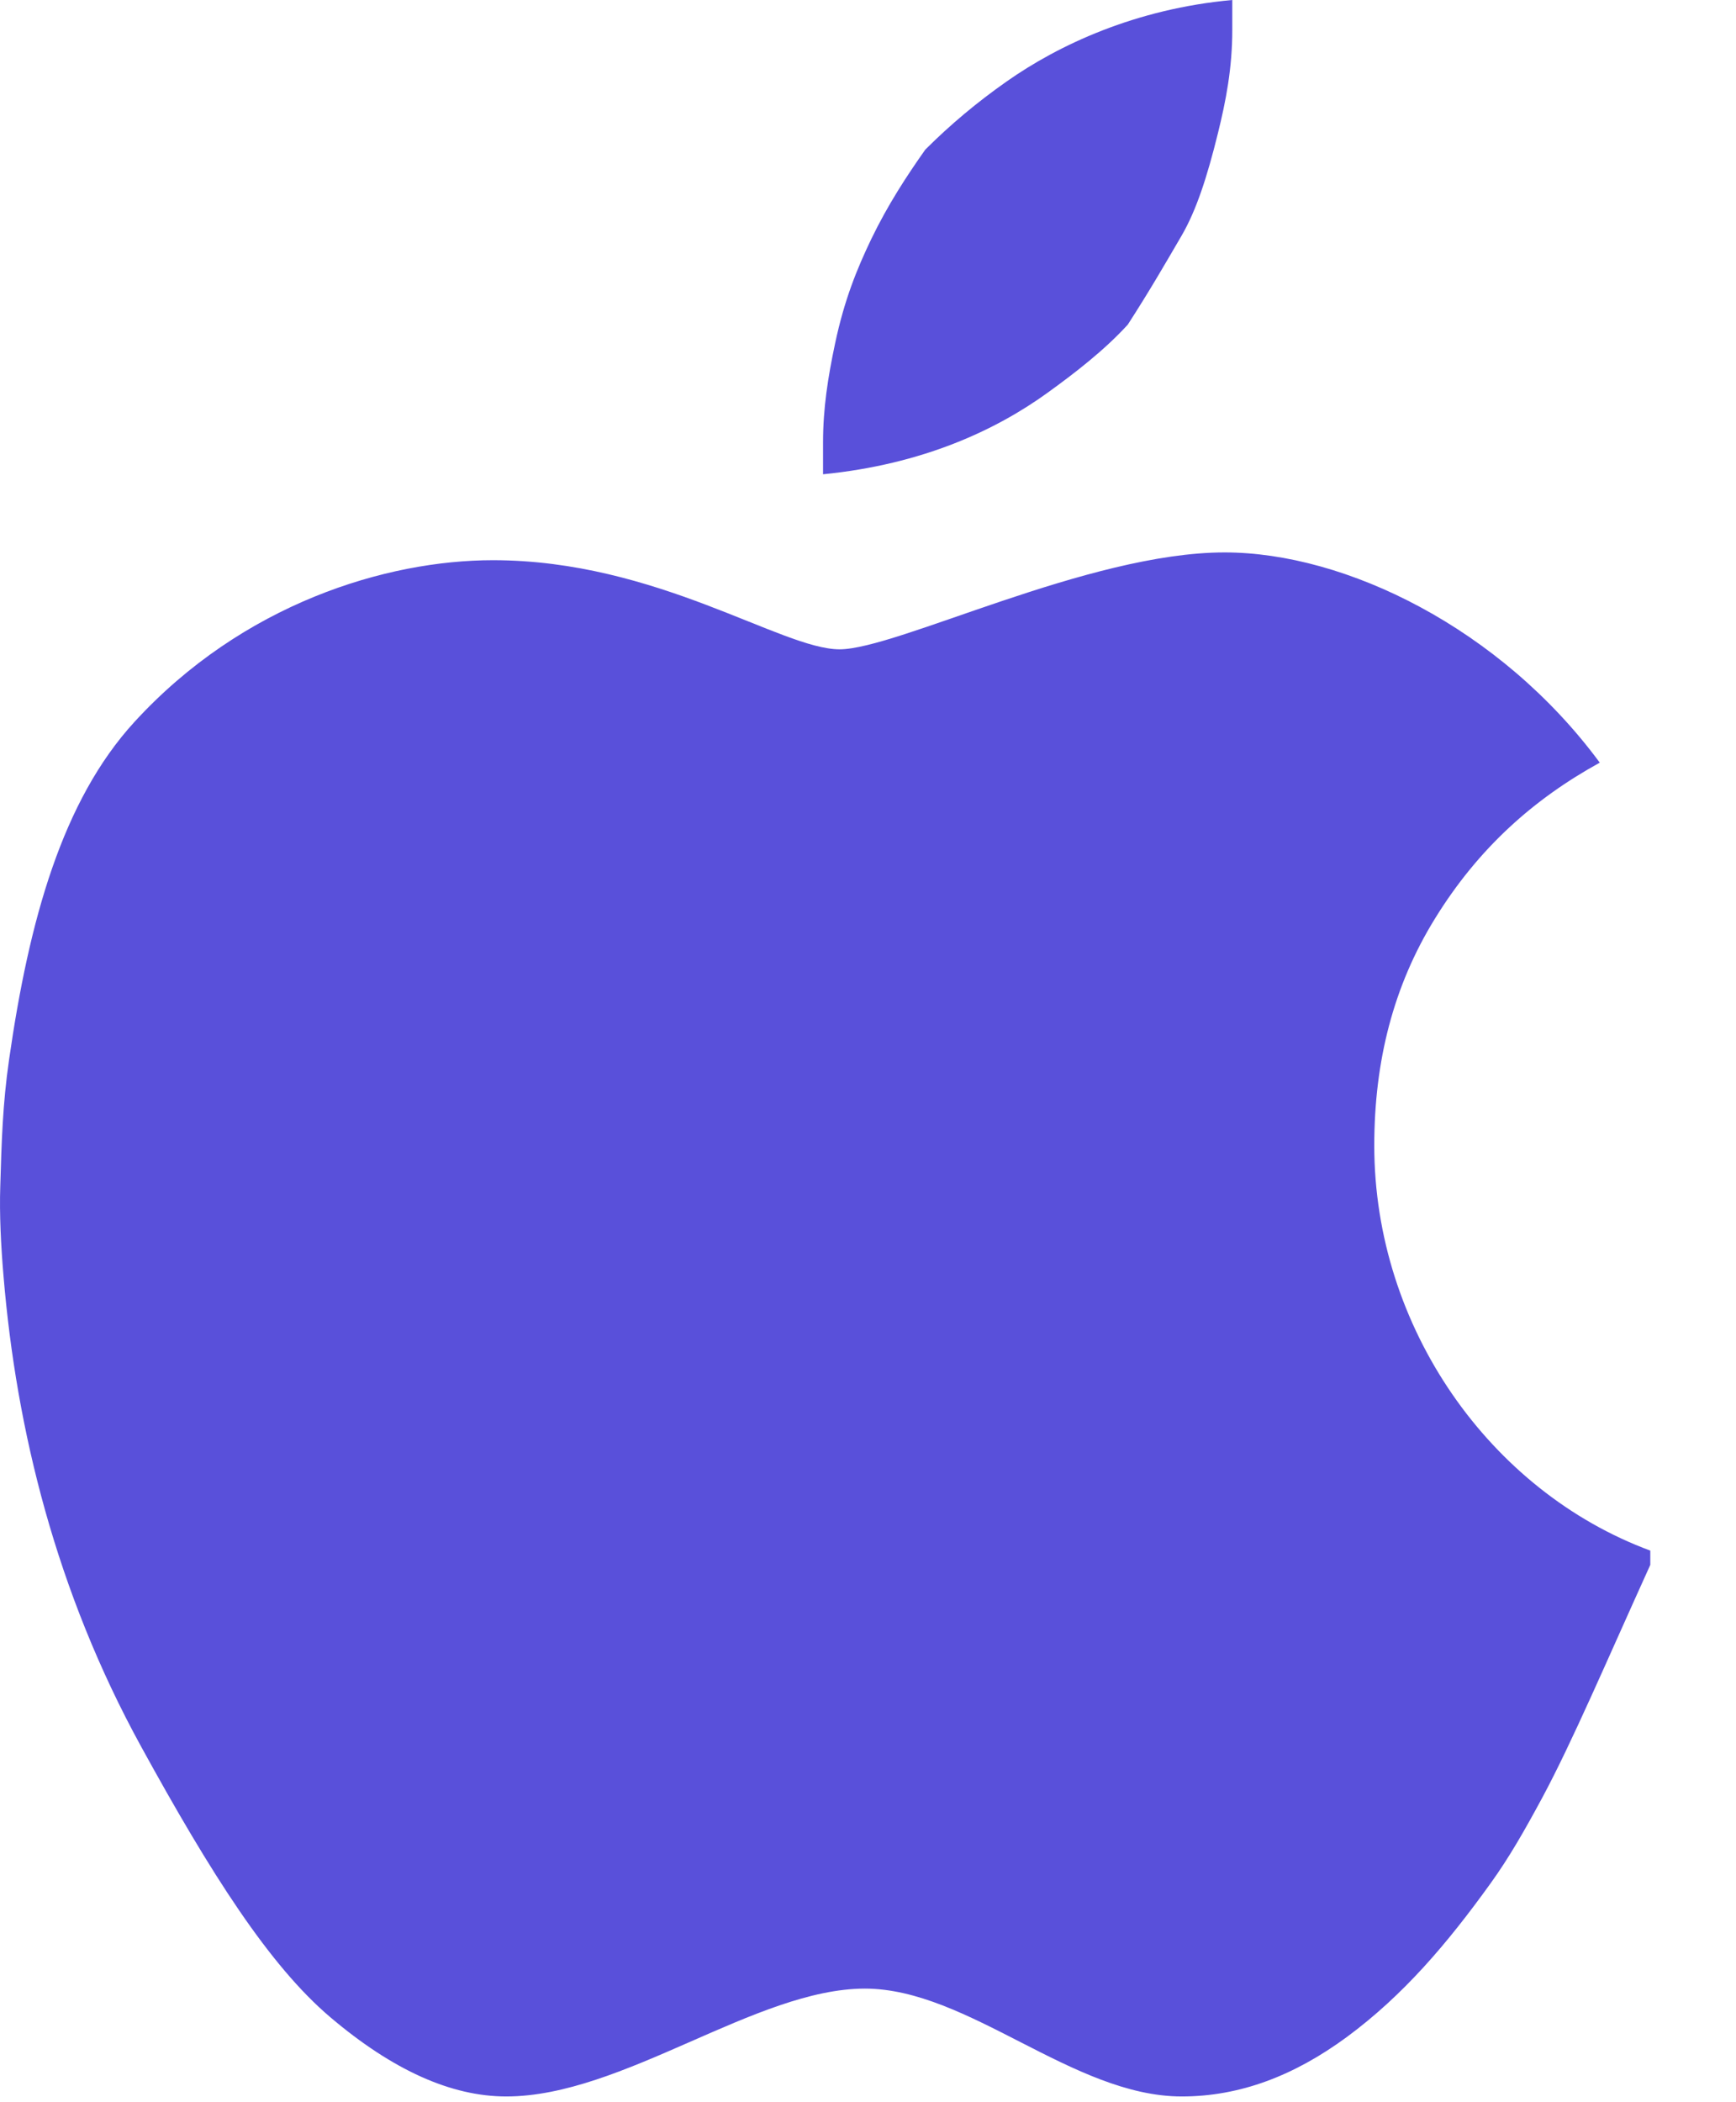 <svg width="19" height="23" viewBox="0 0 19 23" fill="none" xmlns="http://www.w3.org/2000/svg">
<path d="M9.008 5.189C10.103 5.081 10.903 4.703 11.464 4.298C11.77 4.077 12.09 3.829 12.343 3.552C12.584 3.179 12.756 2.88 12.933 2.577C13.093 2.302 13.212 1.936 13.33 1.457C13.417 1.105 13.487 0.747 13.487 0.325V0C12.427 0.096 11.584 0.493 11.018 0.891C10.693 1.119 10.404 1.361 10.127 1.637C9.923 1.926 9.718 2.239 9.537 2.613C9.381 2.938 9.242 3.276 9.14 3.757C9.061 4.131 9.008 4.467 9.008 4.84V5.189Z" fill="#5950DA"/>
<path d="M0.003 12.98C-0.007 13.281 0.01 13.629 0.039 13.967C0.179 15.64 0.613 17.412 1.544 19.108C2.311 20.506 2.95 21.506 3.615 22.07C4.299 22.65 4.939 22.937 5.541 22.937C6.817 22.937 8.274 21.757 9.466 21.757C10.598 21.757 11.742 22.937 12.934 22.937C13.572 22.937 14.166 22.709 14.74 22.287C15.358 21.831 15.839 21.266 16.317 20.601C16.514 20.327 16.681 20.037 16.883 19.662C17.211 19.05 17.581 18.181 18.062 17.121V16.965C16.305 16.315 15.041 14.521 15.041 12.534C15.041 11.607 15.252 10.785 15.703 10.054C16.179 9.28 16.787 8.741 17.509 8.344C16.425 6.875 14.727 6.044 13.403 6.044C11.91 6.044 9.815 7.104 9.189 7.104C8.551 7.104 7.19 6.129 5.396 6.129C4.229 6.129 2.657 6.604 1.471 7.899C0.682 8.76 0.318 10.068 0.099 11.595C0.029 12.079 0.017 12.498 0.003 12.98Z" fill="#5950DA"/>
</svg>

